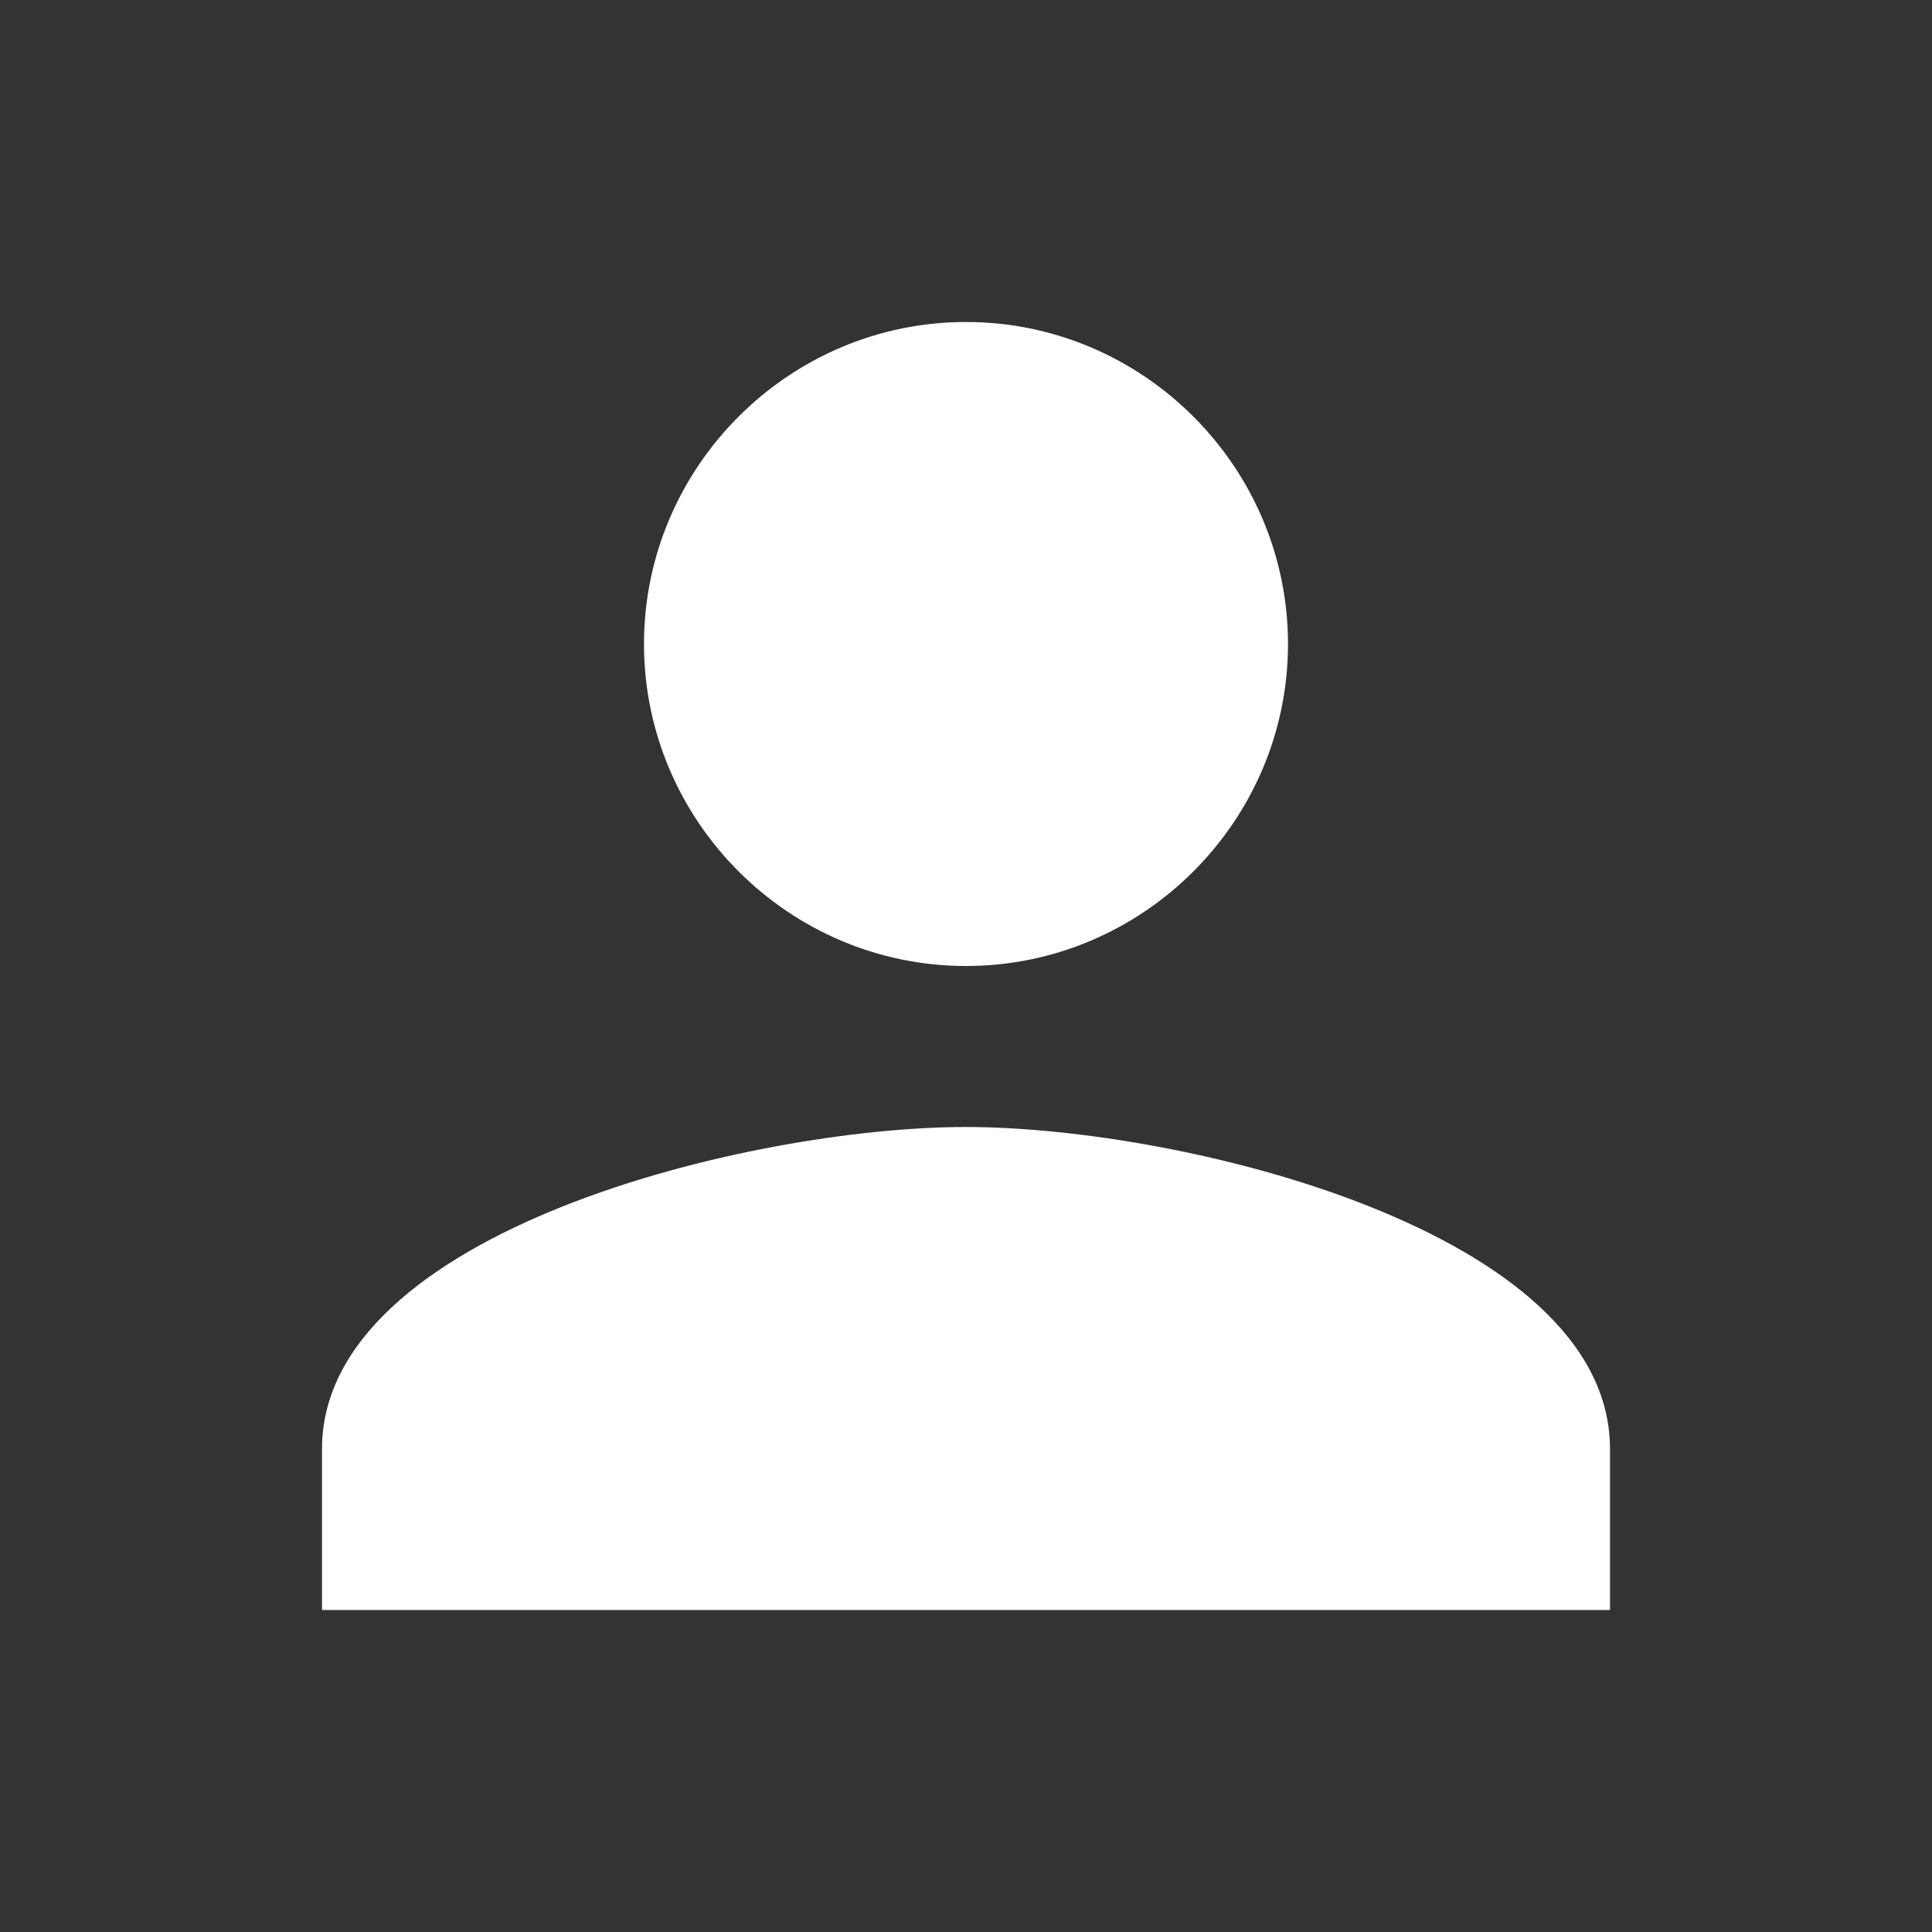 <svg xmlns="http://www.w3.org/2000/svg" width="24" height="24" viewBox="-285 408.9 24 24"><rect x="-285" y="408.9" width="24" height="24" fill="#333333" stroke="none"/><path fill="#FFF" d="M-273 420.9c2.2 0 4-1.8 4-4s-1.8-4-4-4-4 1.8-4 4 1.8 4 4 4zm0 2c-2.7 0-8 1.3-8 4v2h16v-2c0-2.7-5.3-4-8-4z"/></svg>